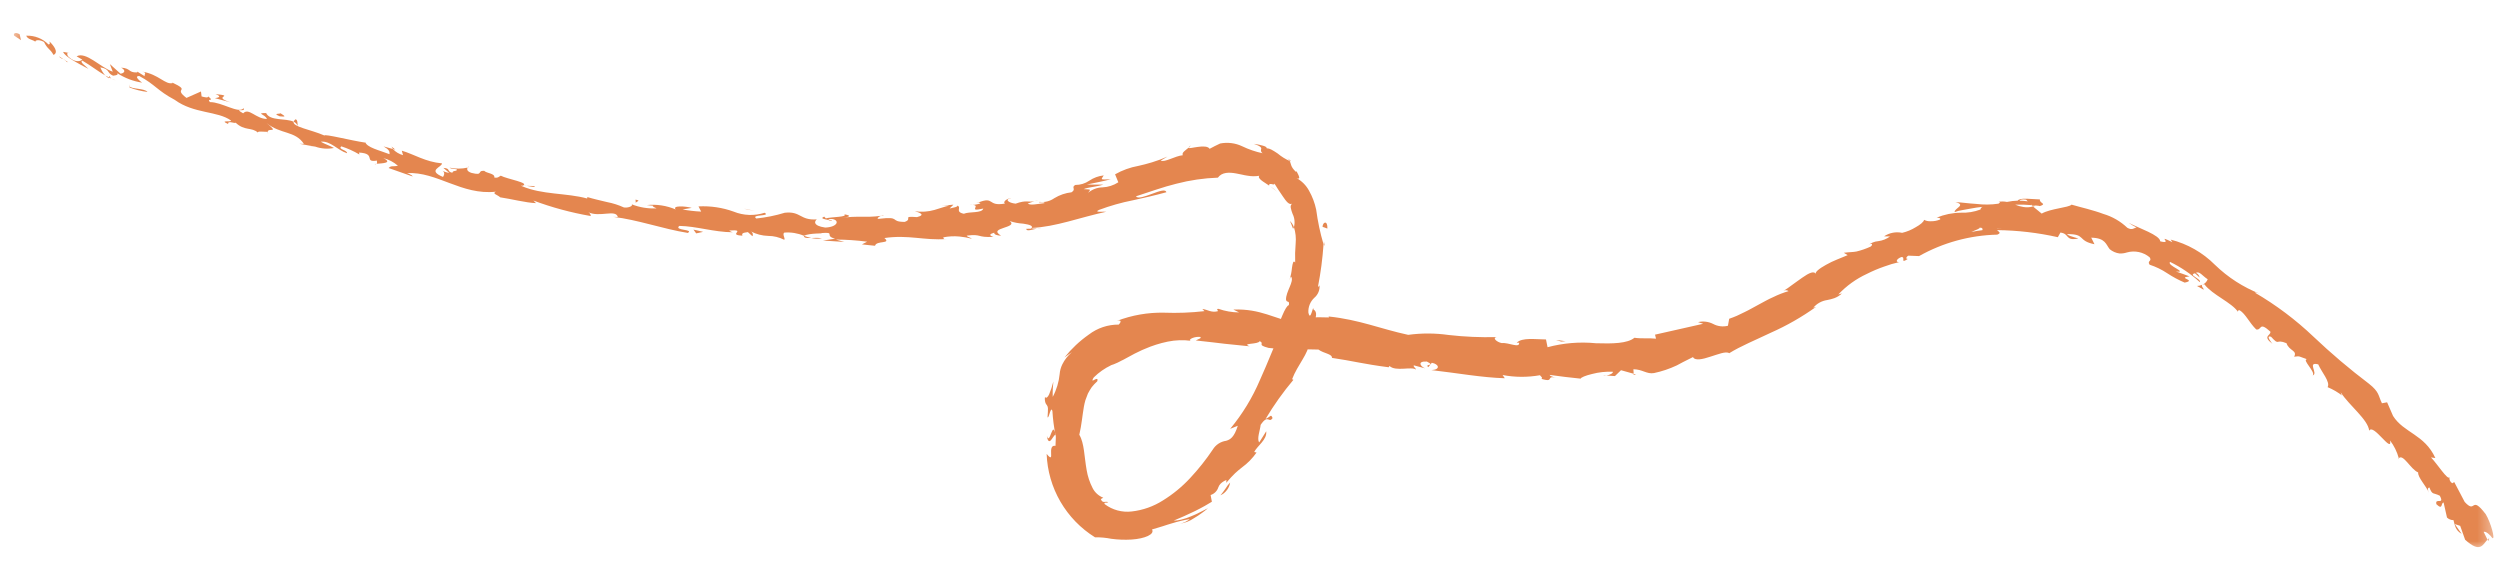 <svg width="164" height="38" viewBox="0 0 164 38" fill="none" xmlns="http://www.w3.org/2000/svg">
<g id="How-it-works-Scribble-1 (1) 8" clip-path="url(#clip0_136_62)">
<g id="Clip path group">
<mask id="mask0_136_62" style="mask-type:luminance" maskUnits="userSpaceOnUse" x="0" y="0" width="164" height="38">
<g id="clip-path">
<path id="Rectangle 37" d="M0.715 1.289L163.37 0L163.656 36.013L1 37.302L0.715 1.289Z" fill="white"/>
</g>
</mask>
<g mask="url(#mask0_136_62)">
<g id="Group 13">
<path id="Path 113" d="M0.929 2.34C0.854 2.214 0.991 2.075 1.287 2.248L1.377 2.635L0.929 2.34Z" fill="#E4864F"/>
<path id="Path 114" d="M3.242 2.715C3.545 3.011 3.86 3.436 3.512 3.604C3.269 3.171 3.131 3.252 2.886 2.753C2.592 2.586 2.308 2.613 2.313 2.742C2.237 2.622 1.803 2.597 1.72 2.341C1.991 2.329 2.261 2.375 2.513 2.474C2.765 2.574 2.993 2.725 3.182 2.918C3.324 2.902 3.245 2.78 3.244 2.715" fill="#E4864F"/>
<path id="Path 115" d="M34.534 12.19L34.32 12.182C34.391 12.175 34.463 12.178 34.534 12.19Z" fill="#E4864F"/>
<path id="Path 116" d="M54.575 14.498C54.422 14.488 54.358 14.456 54.351 14.426C54.493 14.449 54.61 14.471 54.575 14.498Z" fill="#E4864F"/>
<path id="Path 117" d="M58.002 14.13L57.801 14.156C57.862 14.122 57.934 14.113 58.002 14.13Z" fill="#E4864F"/>
<path id="Path 118" d="M34.534 12.19L35.083 12.205C35.099 12.314 34.797 12.223 34.534 12.19Z" fill="#E4864F"/>
<path id="Path 119" d="M7.148 5.136C7.058 5.086 6.975 5.024 6.903 4.95C6.985 4.997 7.065 5.041 7.15 5.083C7.148 5.101 7.149 5.118 7.15 5.136" fill="#E4864F"/>
<path id="Path 120" d="M25.935 9.817L25.777 9.773C25.739 9.723 25.707 9.67 25.68 9.613L25.935 9.817Z" fill="#E4864F"/>
<path id="Path 121" d="M19.388 7.823C19.539 7.858 19.509 8.13 19.531 8.261C19.482 8.137 19.386 8.037 19.264 7.983C19.288 7.917 19.332 7.861 19.39 7.823" fill="#E4864F"/>
<path id="Path 122" d="M8.98 4.679L8.813 4.575C8.855 4.604 8.93 4.644 8.98 4.679Z" fill="#E4864F"/>
<path id="Path 123" d="M30.686 10.99C30.705 10.956 30.734 10.928 30.77 10.911C30.762 10.93 30.751 10.946 30.736 10.96C30.722 10.974 30.704 10.984 30.686 10.99Z" fill="#E4864F"/>
<path id="Path 124" d="M157.329 30.096C157.34 30.079 157.354 30.076 157.366 30.064C157.371 30.113 157.366 30.136 157.329 30.096Z" fill="#E4864F"/>
<path id="Path 125" d="M163.232 35.501L163.183 35.401C163.216 35.362 163.253 35.327 163.294 35.297L163.232 35.501Z" fill="#E4864F"/>
<path id="Path 126" d="M64.178 13.288L64.151 13.297C63.985 13.29 64.077 13.283 64.178 13.288Z" fill="#E4864F"/>
<path id="Path 127" d="M68.674 28.584C68.778 28.944 68.866 28.653 68.96 28.417C69.054 28.181 69.144 27.995 69.253 28.518C69.204 28.468 69.086 28.699 68.971 28.839C68.867 28.982 68.732 29.032 68.674 28.581" fill="#E4864F"/>
<path id="Path 128" d="M7.327 5.168C7.413 5.205 7.5 5.241 7.59 5.273C7.499 5.248 7.411 5.212 7.327 5.168Z" fill="#E4864F"/>
<path id="Path 129" d="M69.253 28.519L69.274 28.627L69.25 28.519" fill="#E4864F"/>
<path id="Path 130" d="M78.111 9.534C78.081 9.594 78.038 9.647 77.985 9.688C77.984 9.66 78.009 9.618 78.111 9.534Z" fill="#E4864F"/>
<path id="Path 131" d="M67.867 13.198L68.121 13.109C68.04 13.147 67.954 13.177 67.867 13.198Z" fill="#E4864F"/>
<path id="Path 132" d="M84.292 10.325C84.445 10.374 84.583 10.46 84.693 10.577C84.667 10.574 84.641 10.568 84.616 10.559C84.541 10.443 84.425 10.359 84.292 10.325Z" fill="#E4864F"/>
<path id="Path 133" d="M86.896 16.14C86.876 16.103 86.858 16.064 86.842 16.025C86.848 15.962 86.849 15.891 86.851 15.827C86.869 15.931 86.883 16.036 86.896 16.14" fill="#E4864F"/>
<path id="Path 134" d="M144.123 18.759C144.243 18.756 144.361 18.729 144.471 18.68C144.301 18.802 144.992 19.28 144.123 18.759Z" fill="#E4864F"/>
<path id="Path 135" d="M7.208 4.996C7.212 5.033 7.224 5.068 7.246 5.098C7.267 5.128 7.296 5.152 7.329 5.168C7.265 5.14 7.209 5.111 7.151 5.082C7.151 5.039 7.16 5.002 7.208 4.995" fill="#E4864F"/>
<path id="Path 136" d="M83.311 12.213C83.488 12.324 83.651 12.454 83.8 12.601C83.663 12.483 83.489 12.343 83.311 12.213Z" fill="#E4864F"/>
<path id="Path 137" d="M105.16 24.621L105.381 24.642C105.307 24.655 105.23 24.648 105.16 24.621Z" fill="#E4864F"/>
<path id="Path 138" d="M84.62 14.495C84.736 14.609 84.825 14.748 84.881 14.901C84.869 14.939 84.849 14.974 84.823 15.004C84.758 14.828 84.693 14.655 84.62 14.496" fill="#E4864F"/>
<path id="Path 140" d="M149.073 22.557C148.387 22.032 148.964 22.033 148.94 21.76C148.166 21.055 148.398 21.679 148.009 21.613C147.545 21.162 147.326 20.608 146.918 20.349C146.854 20.377 146.766 20.342 146.816 20.464C146.405 19.843 145.131 19.344 144.611 18.654C144.565 18.648 144.519 18.657 144.478 18.677C144.557 18.645 144.629 18.596 144.689 18.535C144.749 18.473 144.795 18.399 144.825 18.319C144.489 18.112 144.291 17.767 144.051 17.896C144.267 18.005 144.24 18.096 144.304 18.212L143.99 17.927C143.507 18.042 144.429 18.296 144.309 18.51C143.727 17.974 143.07 17.526 142.357 17.182C142.231 17.304 142.543 17.476 142.776 17.617C143.009 17.759 143.164 17.86 142.738 17.809C143.034 17.915 143.336 18.014 143.631 18.129C142.759 18.242 144.149 18.367 143.316 18.539C142.918 18.371 142.535 18.166 142.175 17.928C141.815 17.687 141.424 17.497 141.013 17.364C140.83 17.089 141.202 17.154 141.016 16.878C140.812 16.709 140.571 16.591 140.312 16.536C140.053 16.48 139.785 16.488 139.53 16.56C139.372 16.612 139.207 16.635 139.041 16.628C138.803 16.597 138.58 16.499 138.396 16.346C138.148 16.041 138.127 15.61 137.185 15.591C137.258 15.732 137.329 15.874 137.398 16.021C136.251 15.795 136.857 15.338 135.588 15.359C135.781 15.541 136.482 15.643 136.296 15.655C135.461 15.805 135.78 15.336 135.164 15.255L134.994 15.56C133.685 15.266 132.347 15.11 131.005 15.096C131.09 15.188 131.332 15.276 131.018 15.393C129.22 15.434 127.459 15.917 125.89 16.799L125.19 16.771C125.054 16.836 124.988 17.001 125.155 16.984C124.606 17.35 125.054 16.834 124.722 16.864C124.371 17.002 124.343 17.214 124.591 17.193C124.253 17.269 123.921 17.367 123.597 17.488C123.21 17.622 122.832 17.782 122.466 17.968C121.76 18.294 121.124 18.753 120.591 19.319L120.835 19.247C120.691 19.383 120.521 19.489 120.335 19.559C120.181 19.613 120.022 19.654 119.861 19.683C119.506 19.735 119.182 19.915 118.951 20.189L119.133 20.131C118.203 20.796 117.208 21.365 116.163 21.828C115.155 22.31 114.188 22.703 113.437 23.17C113.218 23.023 112.707 23.244 112.197 23.399C111.689 23.569 111.192 23.681 111.06 23.424C110.474 23.708 110.265 23.83 109.994 23.972C109.517 24.197 109.016 24.365 108.5 24.474C108.024 24.557 107.743 24.225 107.152 24.223L107.168 24.518C106.89 24.441 106.615 24.37 106.338 24.286L105.94 24.671L105.382 24.634C105.602 24.605 105.841 24.469 105.802 24.388C105.34 24.367 104.878 24.416 104.432 24.535C104.016 24.634 103.702 24.764 103.693 24.839C103.009 24.771 102.33 24.689 101.655 24.593C101.698 24.712 102.038 24.758 102.307 24.838C101.223 24.52 102.104 25.147 101.111 24.852C101.246 24.787 101.046 24.674 101.023 24.614C100.211 24.759 99.379 24.755 98.569 24.601L98.716 24.813C97.207 24.77 95.565 24.468 93.901 24.279C94.51 24.25 94.407 23.886 93.927 23.798L93.697 24.085C93.406 23.857 94.219 24.027 93.601 23.718C92.979 23.681 93.143 24.021 93.488 24.164L92.747 23.967C92.691 24.054 92.862 24.125 92.893 24.248C92.608 24.018 91.554 24.397 91.151 24.007L91.097 24.093C89.441 23.881 88.714 23.671 87.379 23.478C87.388 23.208 86.859 23.198 86.489 22.931C85.496 22.89 84.384 22.964 83.215 22.822C82.403 22.608 82.996 22.569 82.638 22.376C82.554 22.613 81.387 22.491 81.978 22.718L80.345 22.552C79.855 22.497 79.321 22.424 78.445 22.334C78.635 22.226 78.849 22.188 78.736 22.103C78.414 22.064 78.01 22.221 78.06 22.336L78.145 22.359C77.631 22.289 77.108 22.306 76.6 22.411C76.083 22.518 75.578 22.678 75.095 22.89C74.856 22.982 74.643 23.105 74.427 23.201L74.126 23.364C74.025 23.413 73.929 23.464 73.84 23.518C73.752 23.572 73.659 23.616 73.568 23.658C73.478 23.7 73.401 23.752 73.315 23.788C73.153 23.865 72.987 23.93 72.816 23.982L72.89 23.959C72.47 24.159 72.087 24.427 71.756 24.754C71.664 24.886 71.659 24.953 71.674 24.963C71.689 24.974 71.737 24.943 71.796 24.911C71.915 24.851 72.049 24.793 71.979 25.014C71.848 25.132 71.727 25.261 71.618 25.398C71.526 25.534 71.442 25.674 71.366 25.82C71.304 25.968 71.251 26.112 71.202 26.254C71.153 26.396 71.133 26.549 71.101 26.692C70.999 27.278 70.96 27.839 70.803 28.521C71.134 29.069 71.126 29.964 71.284 30.836C71.352 31.248 71.484 31.647 71.676 32.019C71.823 32.308 72.072 32.533 72.375 32.65L72.215 32.739C72.265 32.883 72.344 32.929 72.431 32.929C72.519 32.911 72.61 32.913 72.698 32.933C72.614 33.032 72.38 32.902 72.467 33.071C72.974 33.455 73.61 33.628 74.242 33.552C74.969 33.47 75.667 33.223 76.284 32.831C76.947 32.422 77.552 31.925 78.081 31.353C78.621 30.774 79.114 30.153 79.556 29.496C79.65 29.34 79.778 29.207 79.93 29.106C80.082 29.006 80.255 28.941 80.435 28.916C80.697 28.838 80.96 28.699 81.199 27.93L80.699 28.133C81.504 27.164 82.163 26.082 82.655 24.922C83.18 23.772 83.618 22.595 84.132 21.485C84.018 21.601 83.928 21.576 83.856 21.801C83.866 21.419 83.956 21.042 84.12 20.697C84.277 20.319 84.455 20.008 84.548 20.025C84.615 19.655 84.404 19.899 84.363 19.656C84.346 19.141 84.9 18.468 84.709 18.167C84.679 18.117 84.614 18.295 84.583 18.381C84.673 18.116 84.73 17.84 84.754 17.561C84.796 17.268 84.843 17.051 84.963 17.218C84.949 16.802 84.959 16.387 84.995 15.973C85.03 15.611 84.991 15.246 84.882 14.9C84.96 14.608 84.928 14.299 84.793 14.029C84.742 13.903 84.703 13.772 84.676 13.638C84.662 13.589 84.662 13.537 84.676 13.488C84.691 13.439 84.719 13.395 84.757 13.361C84.567 13.467 84.363 13.192 84.159 12.89C83.954 12.588 83.721 12.25 83.601 12.036C83.62 12.132 83.522 12.1 83.429 12.078C83.335 12.057 83.237 12.058 83.254 12.175C83.071 12.04 82.87 11.935 82.742 11.825C82.614 11.716 82.532 11.623 82.612 11.531C82.359 11.573 82.101 11.572 81.848 11.526C81.725 11.51 81.602 11.487 81.481 11.457C81.357 11.436 81.237 11.406 81.115 11.383C80.632 11.292 80.16 11.286 79.894 11.654C78.975 11.686 78.063 11.819 77.173 12.051C76.729 12.163 76.292 12.291 75.862 12.434L74.522 12.877C74.631 13.067 75.119 12.883 75.591 12.708C76.053 12.538 76.463 12.387 76.513 12.611C76.115 12.725 75.751 12.808 75.37 12.902L74.304 13.142C73.556 13.29 72.822 13.499 72.107 13.765C71.689 13.959 72.409 13.866 72.581 13.889C70.832 14.263 69.271 14.881 67.672 14.954C67.684 14.993 67.859 15.001 68.024 15C67.716 15.05 67.326 15.21 67.324 15.011L67.631 15.001C67.846 14.809 67.514 14.732 67.122 14.672C66.821 14.654 66.523 14.597 66.236 14.502C66.541 14.733 66.168 14.835 65.834 14.951C65.499 15.066 65.199 15.172 65.67 15.461C65.461 15.454 65.194 15.401 65.222 15.264C64.93 15.345 64.842 15.436 65.171 15.538C64.053 15.597 64.419 15.33 63.423 15.457C63.438 15.551 63.643 15.563 63.761 15.662C63.489 15.591 63.212 15.542 62.932 15.515C62.579 15.482 62.222 15.501 61.874 15.57C61.93 15.623 61.839 15.706 62.09 15.68C60.633 15.789 59.59 15.382 58.016 15.616C58.498 16.017 57.48 15.764 57.403 16.122C57.116 16.092 56.83 16.069 56.543 16.031L56.885 15.855C56.204 15.765 55.518 15.718 54.831 15.716C55.016 15.767 55.2 15.823 55.386 15.87L53.985 15.78L54.78 15.659C54.029 15.461 54.868 15.209 53.876 15.29C54.076 15.335 53.133 15.272 52.737 15.466C52.33 15.294 51.888 15.223 51.447 15.259C51.298 15.366 51.541 15.66 51.444 15.73C51.117 15.563 50.755 15.475 50.388 15.475C49.997 15.464 49.613 15.365 49.266 15.184C49.413 15.27 49.407 15.458 49.353 15.492L49.061 15.226C48.711 15.274 48.657 15.306 48.7 15.46C47.661 15.41 49.068 15.039 47.824 15.122C47.918 15.15 47.869 15.182 48.066 15.237C46.822 15.227 45.703 14.84 44.563 14.819C44.183 15.134 45.539 15.026 45.121 15.28C43.492 15.02 41.804 14.407 40.231 14.227L40.529 14.236C40.398 13.703 39.321 14.291 38.573 13.912C38.76 13.983 38.777 14.234 38.735 14.169C37.458 13.948 36.205 13.609 34.992 13.156L35.164 13.326C34.514 13.306 33.501 13.042 32.813 12.945C32.641 12.774 32.251 12.708 32.527 12.575C30.277 12.823 28.674 11.246 26.697 11.356C26.915 11.418 27.188 11.607 27.017 11.559L25.493 11.022C25.674 10.843 25.732 10.949 26.104 10.873C25.828 10.632 25.5 10.46 25.145 10.371C25.802 10.703 25.044 10.713 24.709 10.744C24.778 10.694 24.695 10.592 24.739 10.534C23.824 10.681 24.725 10.07 23.552 10.008L23.577 10.135C23.204 9.914 22.806 9.734 22.393 9.601C22.136 9.794 22.797 9.844 22.766 10.053C22.145 9.858 21.677 9.223 21.042 9.297C21.285 9.446 21.665 9.561 21.909 9.708C21.502 9.788 21.081 9.758 20.689 9.622L20.735 9.629L19.642 9.433L19.935 9.438C19.355 8.56 18.39 8.823 17.484 8.068C18.367 8.789 17.577 8.349 17.564 8.649C17.273 8.64 16.839 8.591 16.928 8.706C16.509 8.32 16.046 8.609 15.459 8.048C15.396 8.126 14.931 7.878 14.966 8.137C14.35 7.85 15.169 8.036 15.155 7.907C14.277 7.27 12.716 7.472 11.458 6.547C10.307 5.934 10.196 5.557 9.138 4.987C8.708 4.984 9.325 5.422 9.325 5.422C8.741 5.333 8.183 5.12 7.688 4.798C7.774 4.919 7.63 4.937 7.417 4.966C6.97 4.764 7.235 4.531 6.581 4.419C6.655 4.615 6.764 4.794 6.904 4.949C6.392 4.655 5.927 4.281 5.402 3.977C5.193 4.068 5.645 4.341 5.802 4.518C5.202 4.2 4.236 3.72 4.143 3.402L4.577 3.483C4.355 3.377 4.376 3.639 4.526 3.751C4.984 4.16 5.332 3.986 5.397 3.911L5.025 3.695C5.636 3.356 6.581 4.421 7.396 4.705L7.208 4.204L7.908 4.835C8.121 4.807 8.32 4.646 7.947 4.437C8.591 4.477 8.404 4.766 8.976 4.752C9.039 4.74 9.024 4.714 8.98 4.68L9.499 5.003C9.418 4.884 9.692 4.777 9.327 4.699C10.414 4.868 10.849 5.59 11.335 5.447L11.258 5.393C12.617 6.034 11.292 5.719 12.232 6.423L13.184 6.001L13.224 6.325C13.373 6.366 13.671 6.449 13.654 6.322C14.129 6.7 13.52 6.409 13.771 6.698C14.559 6.692 15.668 7.487 15.977 7.099C16.158 7.395 15.249 7.032 15.951 7.434C16.325 7.034 16.794 7.809 17.511 7.803C17.393 7.493 16.744 7.419 17.457 7.415C17.71 7.956 18.741 7.736 19.26 7.985C19.18 8.326 20.401 8.5 21.285 8.891C21.261 8.764 23.07 9.23 23.962 9.355L23.953 9.292C24.019 9.673 24.925 9.867 25.55 10.115C25.581 9.904 25.484 9.797 25.164 9.605L25.77 9.775C25.951 9.97 26.183 10.11 26.44 10.179L26.356 9.884C27.159 10.117 27.905 10.622 28.995 10.717C28.997 10.972 27.992 11.165 29.062 11.608C29.135 11.49 29.232 11.281 28.955 11.154C29.11 11.256 29.288 11.32 29.472 11.341L29.084 11.013C29.584 11.04 29.288 11.258 29.674 11.332C29.712 11.147 29.992 11.271 29.971 11.112C29.877 11.071 29.619 11.106 29.491 10.999C29.883 11.084 30.29 11.082 30.681 10.994C30.618 11.089 30.619 11.241 30.93 11.342C31.743 11.547 31.262 11.186 31.76 11.204C31.927 11.378 32.477 11.368 32.428 11.644C32.667 11.697 32.741 11.578 32.85 11.524C33.244 11.745 34.818 11.996 34.278 12.184L34.164 12.18C34.183 12.19 34.208 12.195 34.228 12.207C35.562 12.787 37.155 12.647 38.517 13.021L38.532 12.928C38.936 13.052 39.395 13.152 39.822 13.256C40.203 13.329 40.574 13.447 40.927 13.608C41.173 13.65 41.535 13.532 41.447 13.405C41.963 13.608 42.516 13.698 43.07 13.668C42.454 13.413 43.311 13.558 42.432 13.452C43.079 13.386 43.732 13.486 44.33 13.743C44.059 13.465 44.99 13.521 45.374 13.638L44.774 13.74C45.178 13.815 45.587 13.862 45.997 13.881L45.821 13.54C46.606 13.499 47.392 13.616 48.132 13.884C48.778 14.146 49.496 14.171 50.16 13.957C50.594 14.212 49.227 14.045 49.609 14.334C50.244 14.268 50.871 14.142 51.482 13.956C52.556 13.843 52.457 14.466 53.585 14.392C53.439 14.496 53.291 14.806 54.133 14.928C54.924 14.9 55.106 14.469 54.614 14.369C54.426 14.356 54.335 14.391 54.342 14.43C54.087 14.384 53.76 14.329 54.072 14.211L54.171 14.326C54.562 14.22 55.634 14.247 55.384 14.056C55.973 14.163 55.636 14.245 55.195 14.3C56.198 14.135 56.762 14.299 57.79 14.158C57.628 14.223 57.48 14.361 57.643 14.356C59.151 14.174 58.316 14.548 59.347 14.557C59.918 14.354 59.117 14.164 60.155 14.243C60.776 14.083 60.267 13.933 60.014 13.858C60.444 13.92 60.883 13.891 61.3 13.772C61.681 13.667 62.003 13.536 62.265 13.492L61.769 13.446C62.028 13.465 62.288 13.458 62.546 13.425L62.294 13.677C62.577 13.611 62.819 13.584 62.801 13.489C63.113 13.601 62.614 13.892 63.227 14.023C63.597 13.865 64.415 14.005 64.505 13.681C63.317 13.945 64.597 13.371 63.576 13.449C63.82 13.459 64.063 13.426 64.295 13.351C64.333 13.312 64.246 13.296 64.167 13.289C65.266 12.849 64.742 13.56 65.924 13.355C65.747 13.214 66.143 12.989 66.34 12.991C65.868 13.078 66.161 13.31 66.623 13.36C67.356 13.095 67.462 13.29 67.857 13.198L67.418 13.353C67.604 13.486 67.98 13.389 68.52 13.326C68.537 13.191 68.02 13.34 68.197 13.243C68.54 13.285 68.887 13.197 69.17 12.997C69.511 12.79 69.893 12.659 70.289 12.615C70.629 12.402 70.241 12.297 70.54 12.133C70.87 12.135 71.192 12.036 71.463 11.849C71.744 11.66 72.067 11.543 72.404 11.507C72.215 11.81 72.147 11.782 72.866 11.761C72.347 11.898 71.816 11.992 71.293 12.106L72.375 12.112C71.911 12.261 71.354 12.284 71.088 12.407C71.611 12.439 71.548 12.398 71.379 12.65C71.644 12.424 71.978 12.297 72.326 12.291C72.695 12.274 73.052 12.159 73.362 11.958L73.149 11.435C73.625 11.165 74.144 10.977 74.683 10.881C74.948 10.822 75.254 10.745 75.572 10.648C75.918 10.544 76.257 10.418 76.587 10.27C76.435 10.354 76.288 10.445 76.144 10.535C76.416 10.669 77.071 10.234 77.594 10.182C77.494 10.013 77.782 9.855 77.972 9.688C77.978 9.762 78.26 9.674 78.581 9.637C78.898 9.589 79.249 9.588 79.351 9.762C79.572 9.633 79.805 9.53 80.041 9.414C80.529 9.318 81.035 9.381 81.485 9.594C81.912 9.8 82.362 9.954 82.825 10.054C82.777 10.024 82.742 9.977 82.726 9.923C82.71 9.869 82.714 9.81 82.738 9.759C82.746 9.686 82.695 9.582 82.252 9.437L82.579 9.489C82.681 9.511 82.775 9.535 82.854 9.558C83.011 9.602 83.109 9.659 83.091 9.724C83.2 9.73 83.306 9.761 83.402 9.814C83.53 9.88 83.672 9.973 83.816 10.069C84.053 10.269 84.317 10.434 84.601 10.559C84.709 10.75 84.644 10.926 85.004 11.265C85.068 11.279 85.067 11.201 85.067 11.201C85.033 11.236 85.15 11.398 85.201 11.536C85.251 11.675 85.252 11.774 85.043 11.677C85.394 11.868 85.682 12.157 85.872 12.508C86.092 12.897 86.251 13.318 86.342 13.755C86.443 14.524 86.604 15.285 86.824 16.029C86.76 16.962 86.638 17.891 86.459 18.809C86.522 18.767 86.553 18.822 86.557 18.667C86.579 18.829 86.559 18.994 86.499 19.146C86.439 19.299 86.342 19.433 86.216 19.538C86.086 19.66 85.984 19.808 85.917 19.974C85.85 20.139 85.82 20.317 85.829 20.495C85.97 21.194 86.149 19.888 86.165 20.302C86.445 20.457 86.337 20.831 86.158 21.268C85.929 21.7 85.797 22.177 85.771 22.665L85.872 22.48C85.868 23.174 85.127 23.907 84.755 24.891C84.755 24.891 84.825 24.865 84.843 24.922C84.169 25.724 83.56 26.579 83.024 27.479C83.387 27.321 83.358 27.138 83.481 27.425C83.23 27.805 83.201 27.124 82.698 27.871C82.672 28.189 82.431 28.807 82.606 29.021C82.764 28.781 82.914 28.536 83.064 28.291C83.132 28.848 82.476 29.244 82.275 29.652L82.431 29.685C82.168 30.062 81.844 30.393 81.472 30.664C81.329 30.775 81.188 30.89 81.02 31.046C80.853 31.201 80.676 31.402 80.441 31.674L80.453 31.488C80.308 31.542 80.177 31.626 80.067 31.735C80.002 31.802 79.953 31.883 79.922 31.971C79.884 32.089 79.818 32.196 79.73 32.284C79.642 32.371 79.535 32.437 79.416 32.474L79.499 32.914C79.272 33.057 78.865 33.292 78.4 33.522C77.935 33.752 77.422 33.975 76.991 34.153C77.165 34.153 77.339 34.129 77.507 34.081C77.712 34.03 77.913 33.963 78.107 33.881L78.415 33.751L78.709 33.608C78.903 33.515 79.085 33.421 79.243 33.337C79.114 33.45 78.98 33.556 78.84 33.654C78.671 33.78 78.495 33.896 78.313 34.001C78.044 34.185 77.736 34.305 77.414 34.354C77.645 34.303 77.862 34.2 78.048 34.053C77.663 34.116 77.284 34.206 76.912 34.321C76.712 34.386 76.493 34.441 76.277 34.52C76.05 34.58 75.823 34.669 75.572 34.732C75.765 35.048 75.107 35.337 74.233 35.394C73.788 35.421 73.342 35.404 72.9 35.345C72.549 35.275 72.19 35.242 71.832 35.247C70.895 34.665 70.117 33.861 69.563 32.908C69.01 31.954 68.7 30.879 68.66 29.777C68.973 30.156 68.964 29.986 68.953 29.747C68.941 29.507 68.948 29.187 69.24 29.248C69.265 28.752 69.276 28.568 69.238 28.522C69.136 28.01 69.069 27.492 69.039 26.972C68.989 26.774 68.935 26.889 68.878 27.049C68.821 27.208 68.784 27.408 68.718 27.377C68.733 27.092 68.755 26.914 68.746 26.798C68.746 26.722 68.723 26.647 68.68 26.584C68.641 26.539 68.609 26.489 68.585 26.436C68.542 26.31 68.53 26.175 68.551 26.044C68.632 26.149 68.731 26.064 68.823 25.87C68.937 25.597 69.029 25.316 69.1 25.029L69.061 25.539C69.048 25.706 69.06 25.872 69.06 26.035C69.309 25.57 69.463 25.061 69.514 24.537C69.531 24.319 69.589 24.107 69.684 23.91C69.836 23.599 70.053 23.323 70.32 23.103C70.154 23.21 69.994 23.33 69.828 23.451C70.286 22.878 70.823 22.372 71.423 21.951C71.988 21.518 72.68 21.287 73.391 21.293C73.504 21.176 73.639 20.951 73.269 21.051C74.253 20.674 75.301 20.491 76.355 20.512C77.242 20.546 78.131 20.512 79.013 20.411L78.872 20.267C79.221 20.308 79.471 20.538 79.904 20.41C79.884 20.35 79.77 20.263 79.93 20.259C80.366 20.412 80.823 20.492 81.285 20.496L80.909 20.308C82.713 20.236 83.597 20.923 85.045 21.188C85.091 20.767 86.483 20.801 87.174 20.825L87.158 20.761C89.189 20.975 90.538 21.569 92.377 21.966C93.256 21.846 94.148 21.849 95.027 21.975C96.07 22.094 97.12 22.14 98.17 22.113C97.882 22.166 98.191 22.445 98.518 22.507C98.956 22.453 99.703 22.871 99.654 22.481L99.499 22.482C99.846 22.124 100.725 22.264 101.417 22.268L101.52 22.777C102.556 22.5 103.633 22.412 104.7 22.517C105.782 22.552 106.768 22.534 107.218 22.157C107.66 22.226 108.194 22.168 108.635 22.217L108.569 21.953L111.727 21.24L111.391 21.131C111.725 21.053 112.076 21.095 112.382 21.25C112.679 21.41 113.025 21.453 113.352 21.37L113.435 20.911C113.605 20.851 113.774 20.788 113.939 20.716L114.427 20.482C114.753 20.329 115.06 20.143 115.377 19.977C115.694 19.81 116 19.628 116.328 19.488C116.65 19.329 116.985 19.199 117.329 19.098C117.283 19.061 117.226 19.04 117.167 19.037C117.108 19.034 117.05 19.048 116.999 19.079C117.194 18.962 117.381 18.832 117.561 18.693C117.775 18.529 118.02 18.371 118.233 18.212C118.661 17.908 119.051 17.72 119.119 18.014C119.017 17.864 119.341 17.62 119.786 17.372C120.021 17.239 120.265 17.122 120.515 17.022L121.206 16.738L120.955 16.583C121.343 16.531 121.564 16.544 121.789 16.498C122.106 16.421 122.414 16.314 122.71 16.178C122.9 16.041 122.793 15.896 122.548 16.099C122.731 15.937 122.963 15.839 123.208 15.821C123.489 15.786 123.757 15.679 123.987 15.512L123.594 15.504C123.766 15.387 123.96 15.307 124.164 15.268C124.368 15.228 124.578 15.23 124.781 15.274C125.095 15.201 125.395 15.076 125.669 14.906C125.962 14.744 126.199 14.556 126.219 14.422C126.349 14.49 126.494 14.521 126.64 14.514C126.858 14.522 127.075 14.482 127.276 14.395C127.314 14.29 127.133 14.282 127.042 14.278C127.546 14.069 128.085 13.959 128.63 13.953C129.07 13.971 129.508 13.9 129.919 13.744C129.923 13.705 129.938 13.668 129.962 13.637C129.986 13.606 130.019 13.583 130.056 13.569L129.666 13.616L129.307 13.678L128.707 13.787C128.543 13.811 128.382 13.854 128.227 13.914C128.171 13.673 129.032 13.445 128.274 13.261C128.643 13.269 129.149 13.351 129.654 13.378C130.134 13.437 130.62 13.432 131.099 13.361C131.14 13.337 131.176 13.306 131.206 13.269L131.112 13.239C131.292 13.208 131.476 13.21 131.655 13.247C131.888 13.198 132.125 13.17 132.363 13.162C132.413 13.064 132.668 13.021 132.964 13.035C133.26 13.048 133.598 13.077 133.818 13.082C133.767 13.348 134.333 13.354 133.789 13.528C133.859 13.514 133.71 13.49 133.423 13.467C133.361 13.461 133.299 13.45 133.239 13.433C133.248 13.441 133.258 13.45 133.268 13.457L132.782 13.428L132.192 13.425C132.364 13.497 132.544 13.549 132.729 13.578C132.94 13.615 133.158 13.604 133.365 13.546C133.579 13.726 133.807 13.913 133.934 14.012C134.536 13.672 135.698 13.625 135.894 13.424C136.213 13.522 136.57 13.603 136.925 13.703C137.28 13.804 137.642 13.904 137.978 14.033C138.569 14.207 139.109 14.52 139.554 14.944C139.88 15.128 139.999 14.948 140.158 14.919C139.976 14.835 139.803 14.734 139.642 14.616C140.307 14.971 141.695 15.423 141.711 15.832C142.624 16.054 141.36 15.325 142.509 15.889L142.396 15.719C143.495 15.997 144.498 16.567 145.298 17.37C146.149 18.195 147.155 18.843 148.258 19.277C148.074 19.205 147.983 19.169 147.917 19.195C149.305 20.005 150.595 20.973 151.759 22.081C152.915 23.178 154.13 24.209 155.401 25.171C156.099 25.721 156.006 25.949 156.255 26.454L156.595 26.391C156.729 26.688 156.858 26.987 156.984 27.286C157.689 28.404 159.042 28.484 159.76 30.047L159.473 30.008C159.887 30.433 160.574 31.523 160.685 31.307C160.673 31.384 160.684 31.463 160.717 31.533C160.75 31.604 160.804 31.663 160.871 31.702L160.998 31.622C161.231 32.055 161.46 32.49 161.684 32.927C162.447 33.763 162.062 32.415 163.067 33.734C163.389 34.265 163.717 35.43 163.498 35.294C163.353 35.087 163.063 34.823 162.928 34.894L163.178 35.398C163.022 35.564 162.904 35.795 162.703 35.867C162.501 35.94 162.223 35.863 161.713 35.409L161.388 34.495L161.035 34.38L161.486 35.022C161.062 34.781 161.04 34.452 160.949 34.121C160.79 34.122 160.638 34.061 160.523 33.952L160.301 32.966C160.096 32.986 160.282 33.502 159.827 33.077C159.717 32.616 160.39 33.162 160.051 32.52C159.611 32.295 159.568 32.499 159.371 31.982C159.234 31.997 159.248 32.129 159.34 32.322C159.154 31.872 158.604 31.328 158.63 30.991C158.142 30.792 157.649 29.747 157.361 30.06C157.246 29.638 157.051 29.242 156.787 28.894C156.946 29.809 155.675 27.73 155.419 28.258C155.349 27.523 154.114 26.613 153.547 25.731C153.564 25.794 153.594 25.927 153.676 25.973C153.375 25.737 153.043 25.543 152.689 25.396C152.894 25.07 152.287 24.399 152.076 23.902C151.304 23.706 152.108 24.516 151.708 24.63C151.941 24.423 150.987 23.597 151.333 23.562C150.777 23.38 150.906 23.343 150.496 23.401C150.724 22.979 150.162 23.022 149.995 22.514C149.242 22.202 149.566 22.732 148.982 22.092C148.575 21.957 149.07 22.553 149.07 22.553M130.993 15.015L130.993 15.023L131.407 15.013L130.992 15.016M129.321 15.22C129.559 15.167 129.8 15.127 130.042 15.099C130.089 15.001 130.013 14.913 129.844 14.937C129.944 14.984 129.556 15.102 129.321 15.22ZM132.913 13.098C132.621 13.048 132.522 13.112 132.482 13.165C132.653 13.167 132.823 13.18 132.992 13.204C133 13.214 133.017 13.226 133.025 13.238C133.001 13.182 132.962 13.134 132.913 13.099" fill="#E4864F"/>
<path id="Path 141" d="M133.422 13.472C133.461 13.483 133.5 13.491 133.539 13.496C133.48 13.517 133.423 13.536 133.365 13.55L133.267 13.462L133.422 13.472Z" fill="#E4864F"/>
<path id="Path 142" d="M34.282 12.183L34.32 12.182C34.291 12.184 34.263 12.192 34.236 12.204C34.263 12.196 34.265 12.188 34.283 12.181" fill="#E4864F"/>
<path id="Path 143" d="M107.171 24.596L107.166 24.529L107.33 24.572L107.171 24.596Z" fill="#E4864F"/>
<path id="Path 144" d="M24.711 10.746C24.668 10.771 24.619 10.782 24.569 10.778C24.613 10.756 24.662 10.745 24.711 10.746Z" fill="#E4864F"/>
<path id="Path 145" d="M20.689 9.624L20.096 9.541C20.295 9.558 20.493 9.586 20.689 9.624Z" fill="#E4864F"/>
<path id="Path 146" d="M17.588 8.783C17.57 8.742 17.562 8.698 17.564 8.654L17.571 8.654L17.588 8.783Z" fill="#E4864F"/>
<path id="Path 147" d="M68.02 15.002C68.062 14.994 68.105 14.99 68.147 14.988C68.448 14.979 68.247 15 68.02 15.002Z" fill="#E4864F"/>
<path id="Path 148" d="M52.731 15.467C52.89 15.525 53.052 15.573 53.216 15.612C52.945 15.623 52.733 15.62 52.731 15.467Z" fill="#E4864F"/>
<path id="Path 149" d="M83.251 12.18C83.251 12.18 83.251 12.18 83.251 12.176L83.31 12.213C83.291 12.201 83.27 12.192 83.25 12.181" fill="#E4864F"/>
<path id="Path 150" d="M53.924 15.631C53.689 15.673 53.448 15.668 53.216 15.613C53.452 15.593 53.689 15.599 53.924 15.631Z" fill="#E4864F"/>
<path id="Path 151" d="M4.478 4.089L4.33 4.04C4.334 4.033 4.336 4.024 4.336 4.016C4.336 4.008 4.334 4 4.33 3.992L4.478 4.089Z" fill="#E4864F"/>
<path id="Path 152" d="M4.331 3.993L4.183 3.897C4.257 3.928 4.319 3.956 4.331 3.993Z" fill="#E4864F"/>
<path id="Path 153" d="M3.876 3.696L4.184 3.897C4.068 3.851 3.922 3.798 3.876 3.696Z" fill="#E4864F"/>
<path id="Path 154" d="M8.478 5.545L8.489 5.655C8.48 5.639 8.474 5.62 8.472 5.601C8.47 5.583 8.472 5.563 8.478 5.545Z" fill="#E4864F"/>
<path id="Path 155" d="M9.676 6.031C9.273 5.983 8.878 5.886 8.499 5.741L8.489 5.654C8.626 5.863 9.46 5.774 9.676 6.031Z" fill="#E4864F"/>
<path id="Path 156" d="M15.142 6.719L14.1 6.44C14.312 6.404 14.591 6.353 14.138 6.169C15.52 6.321 13.797 6.299 15.142 6.719Z" fill="#E4864F"/>
<path id="Path 157" d="M18.353 7.632C17.819 7.408 18.406 7.491 18.395 7.426C18.715 7.63 18.791 7.677 18.353 7.632Z" fill="#E4864F"/>
<path id="Path 158" d="M41.71 13.343L41.69 13.093C42.124 13.194 41.68 13.188 41.71 13.343Z" fill="#E4864F"/>
<path id="Path 159" d="M46.123 15.208L45.67 15.31L45.489 15.062L46.123 15.208Z" fill="#E4864F"/>
<path id="Path 160" d="M49.002 13.74L48.81 13.688C49.053 13.741 49.295 13.789 49.537 13.836C49.358 13.803 49.178 13.775 48.999 13.74" fill="#E4864F"/>
<path id="Path 161" d="M87.077 14.994L86.758 14.88C86.772 14.553 87.099 14.429 87.077 14.994Z" fill="#E4864F"/>
<path id="Path 162" d="M80.696 31.66C80.67 31.829 80.604 31.989 80.503 32.126C80.391 32.286 80.238 32.413 80.06 32.493C80.19 32.339 80.311 32.178 80.422 32.011C80.495 31.882 80.587 31.764 80.693 31.66" fill="#E4864F"/>
<path id="Path 163" d="M102.408 22.406L102.065 22.302C102.281 22.335 102.497 22.362 102.713 22.387L102.408 22.406Z" fill="#E4864F"/>
</g>
</g>
</g>
</g>
<defs>
<clipPath id="clip0_136_62">
<rect width="162.661" height="36.014" fill="white" transform="matrix(-1 0.008 0.008 1 163.37 0)"/>
</clipPath>
</defs>
</svg>
